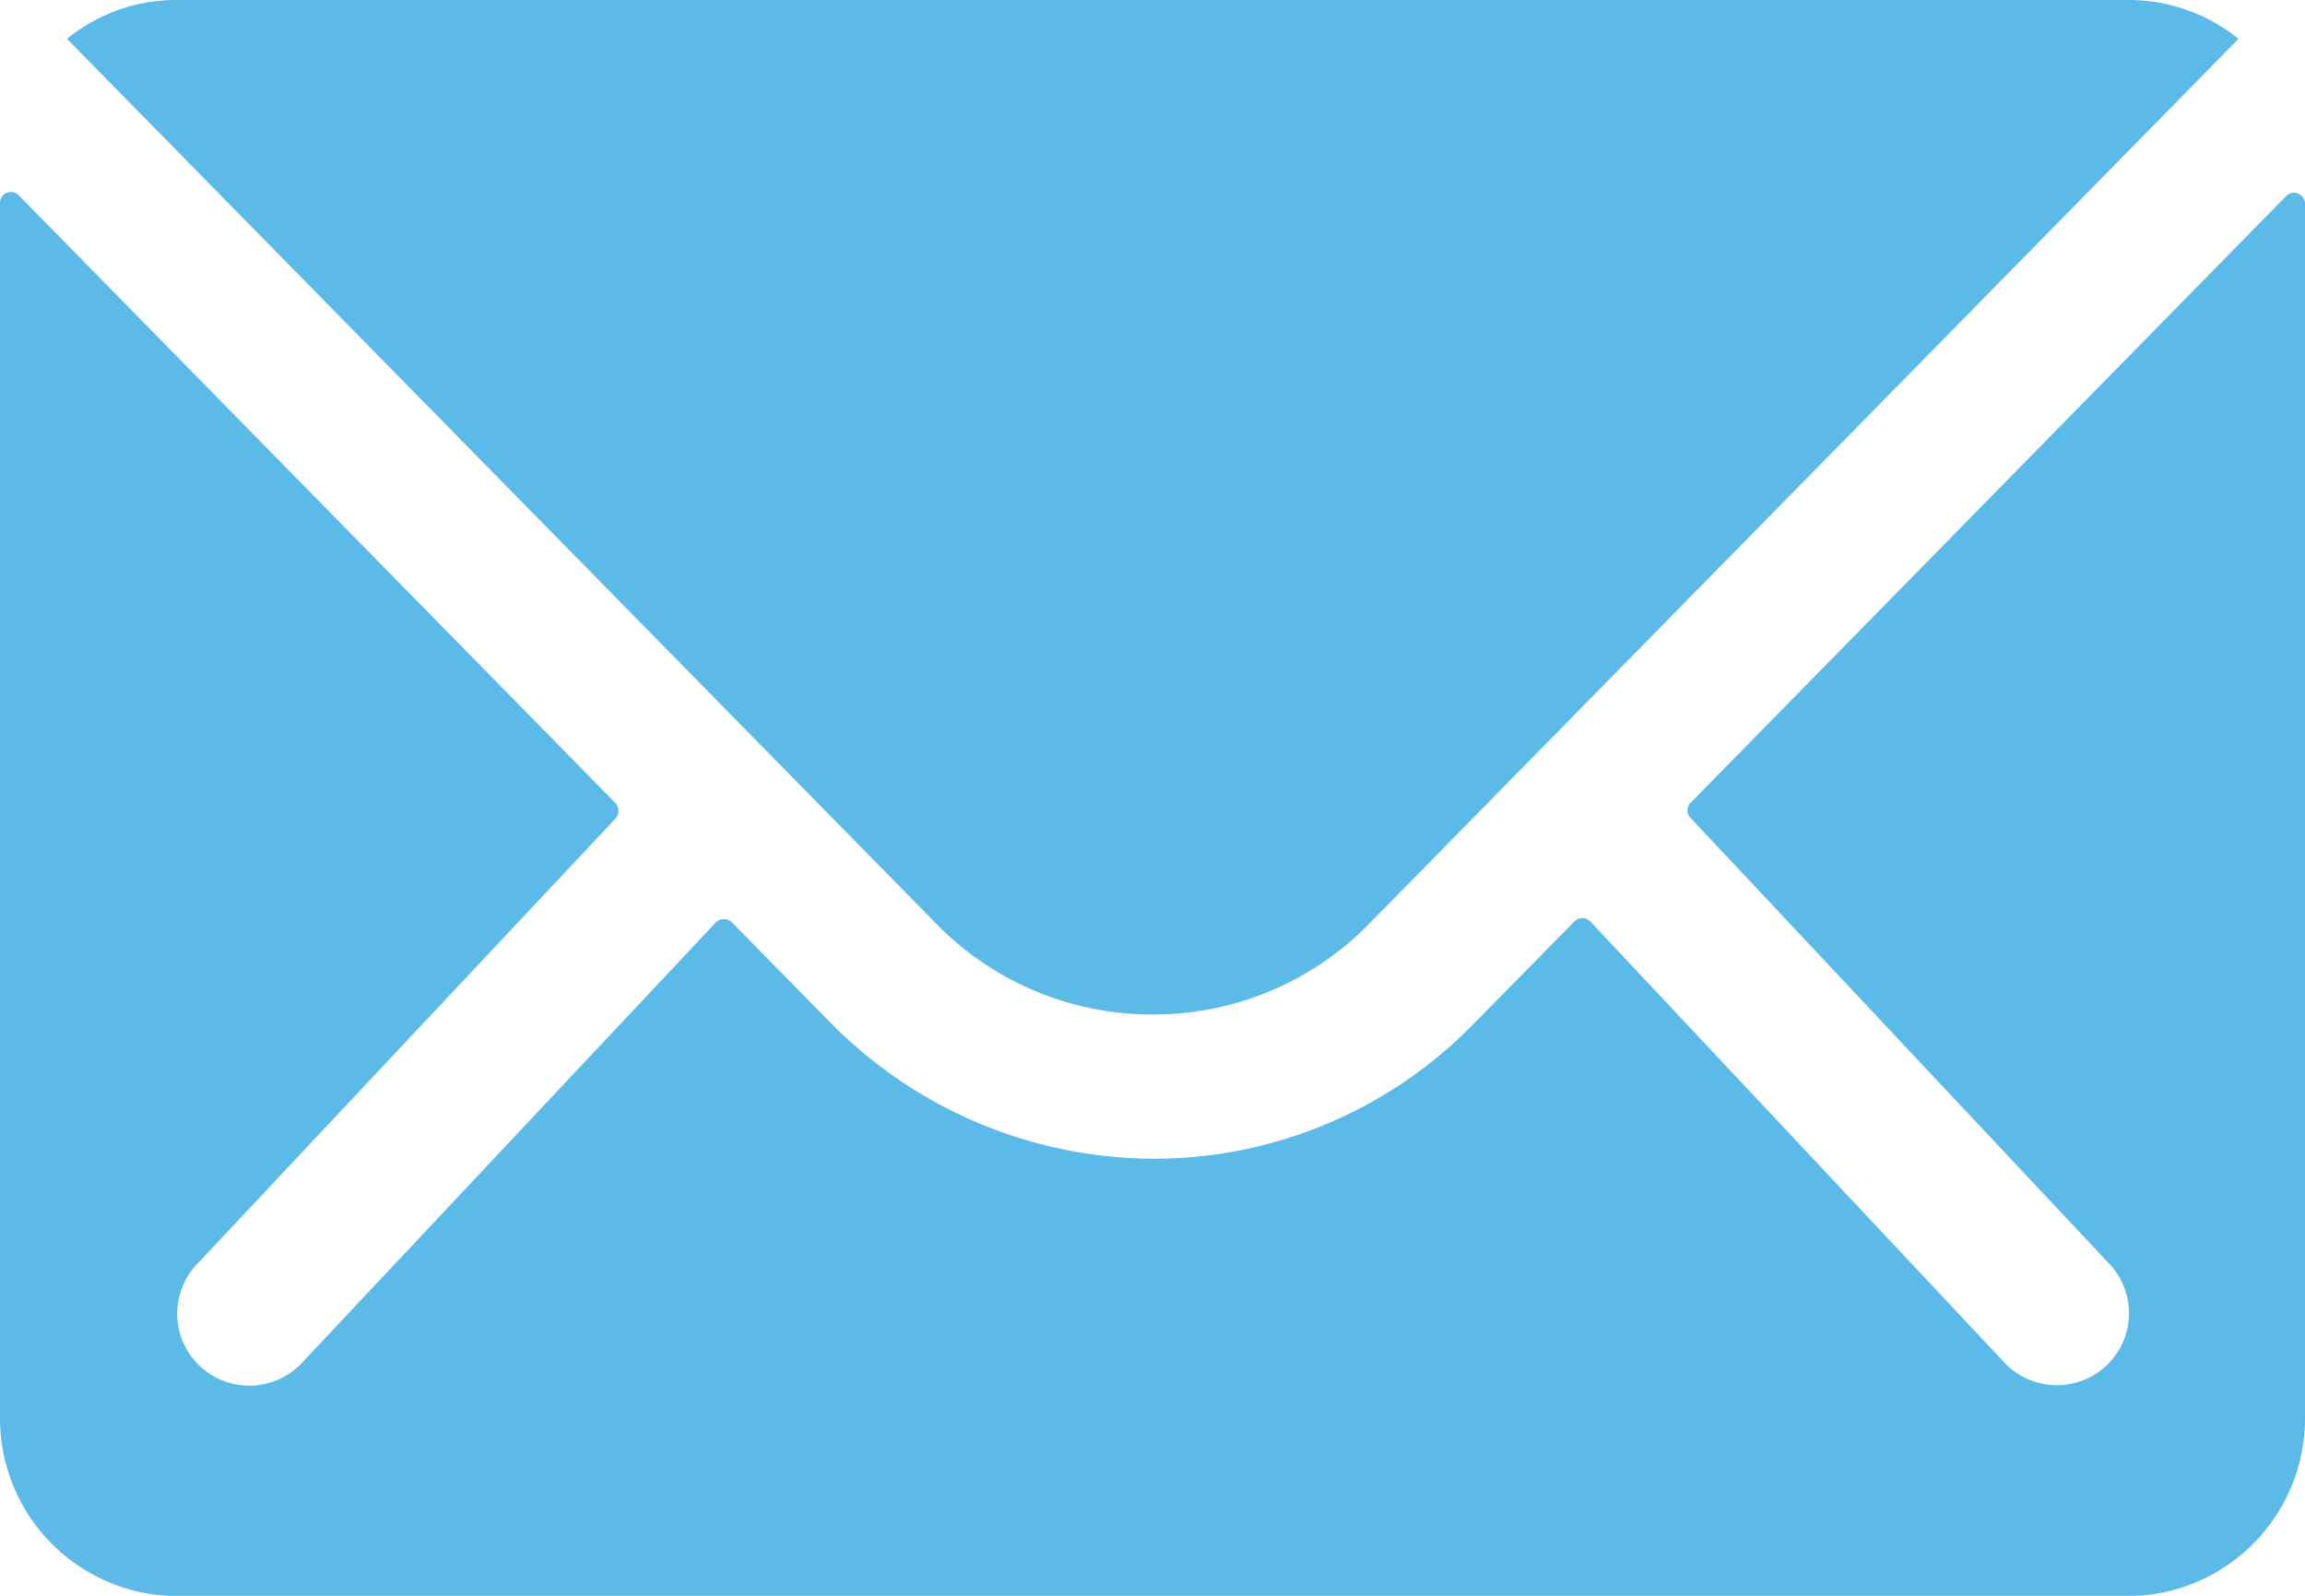 <svg id="icon-mail" xmlns="http://www.w3.org/2000/svg" width="15.246" height="10.555" viewBox="0 0 15.246 10.555">
  <path id="Path_16" data-name="Path 16" d="M18.5,10.336l-3.943,4.017a.071.071,0,0,0,0,.1l2.76,2.939a.476.476,0,0,1,0,.674.478.478,0,0,1-.674,0l-2.749-2.928a.075.075,0,0,0-.106,0l-.671.682a2.951,2.951,0,0,1-2.1.887A3.01,3.01,0,0,1,8.861,15.8l-.645-.656a.075.075,0,0,0-.106,0L5.361,18.069a.478.478,0,0,1-.674,0,.476.476,0,0,1,0-.674l2.76-2.939a.078.078,0,0,0,0-.1L3.5,10.336a.072.072,0,0,0-.125.051v8.037A1.176,1.176,0,0,0,4.548,19.6h12.9a1.176,1.176,0,0,0,1.173-1.173V10.388A.073.073,0,0,0,18.5,10.336Z" transform="translate(-3.375 -9.043)" fill="#5bbae7"/>
  <path id="Path_17" data-name="Path 17" d="M11.405,14.585a1.992,1.992,0,0,0,1.433-.6l5.75-5.853a1.152,1.152,0,0,0-.726-.257H4.951a1.144,1.144,0,0,0-.726.257l5.75,5.853A1.993,1.993,0,0,0,11.405,14.585Z" transform="translate(-3.782 -7.875)" fill="#5bbae7"/>
</svg>
